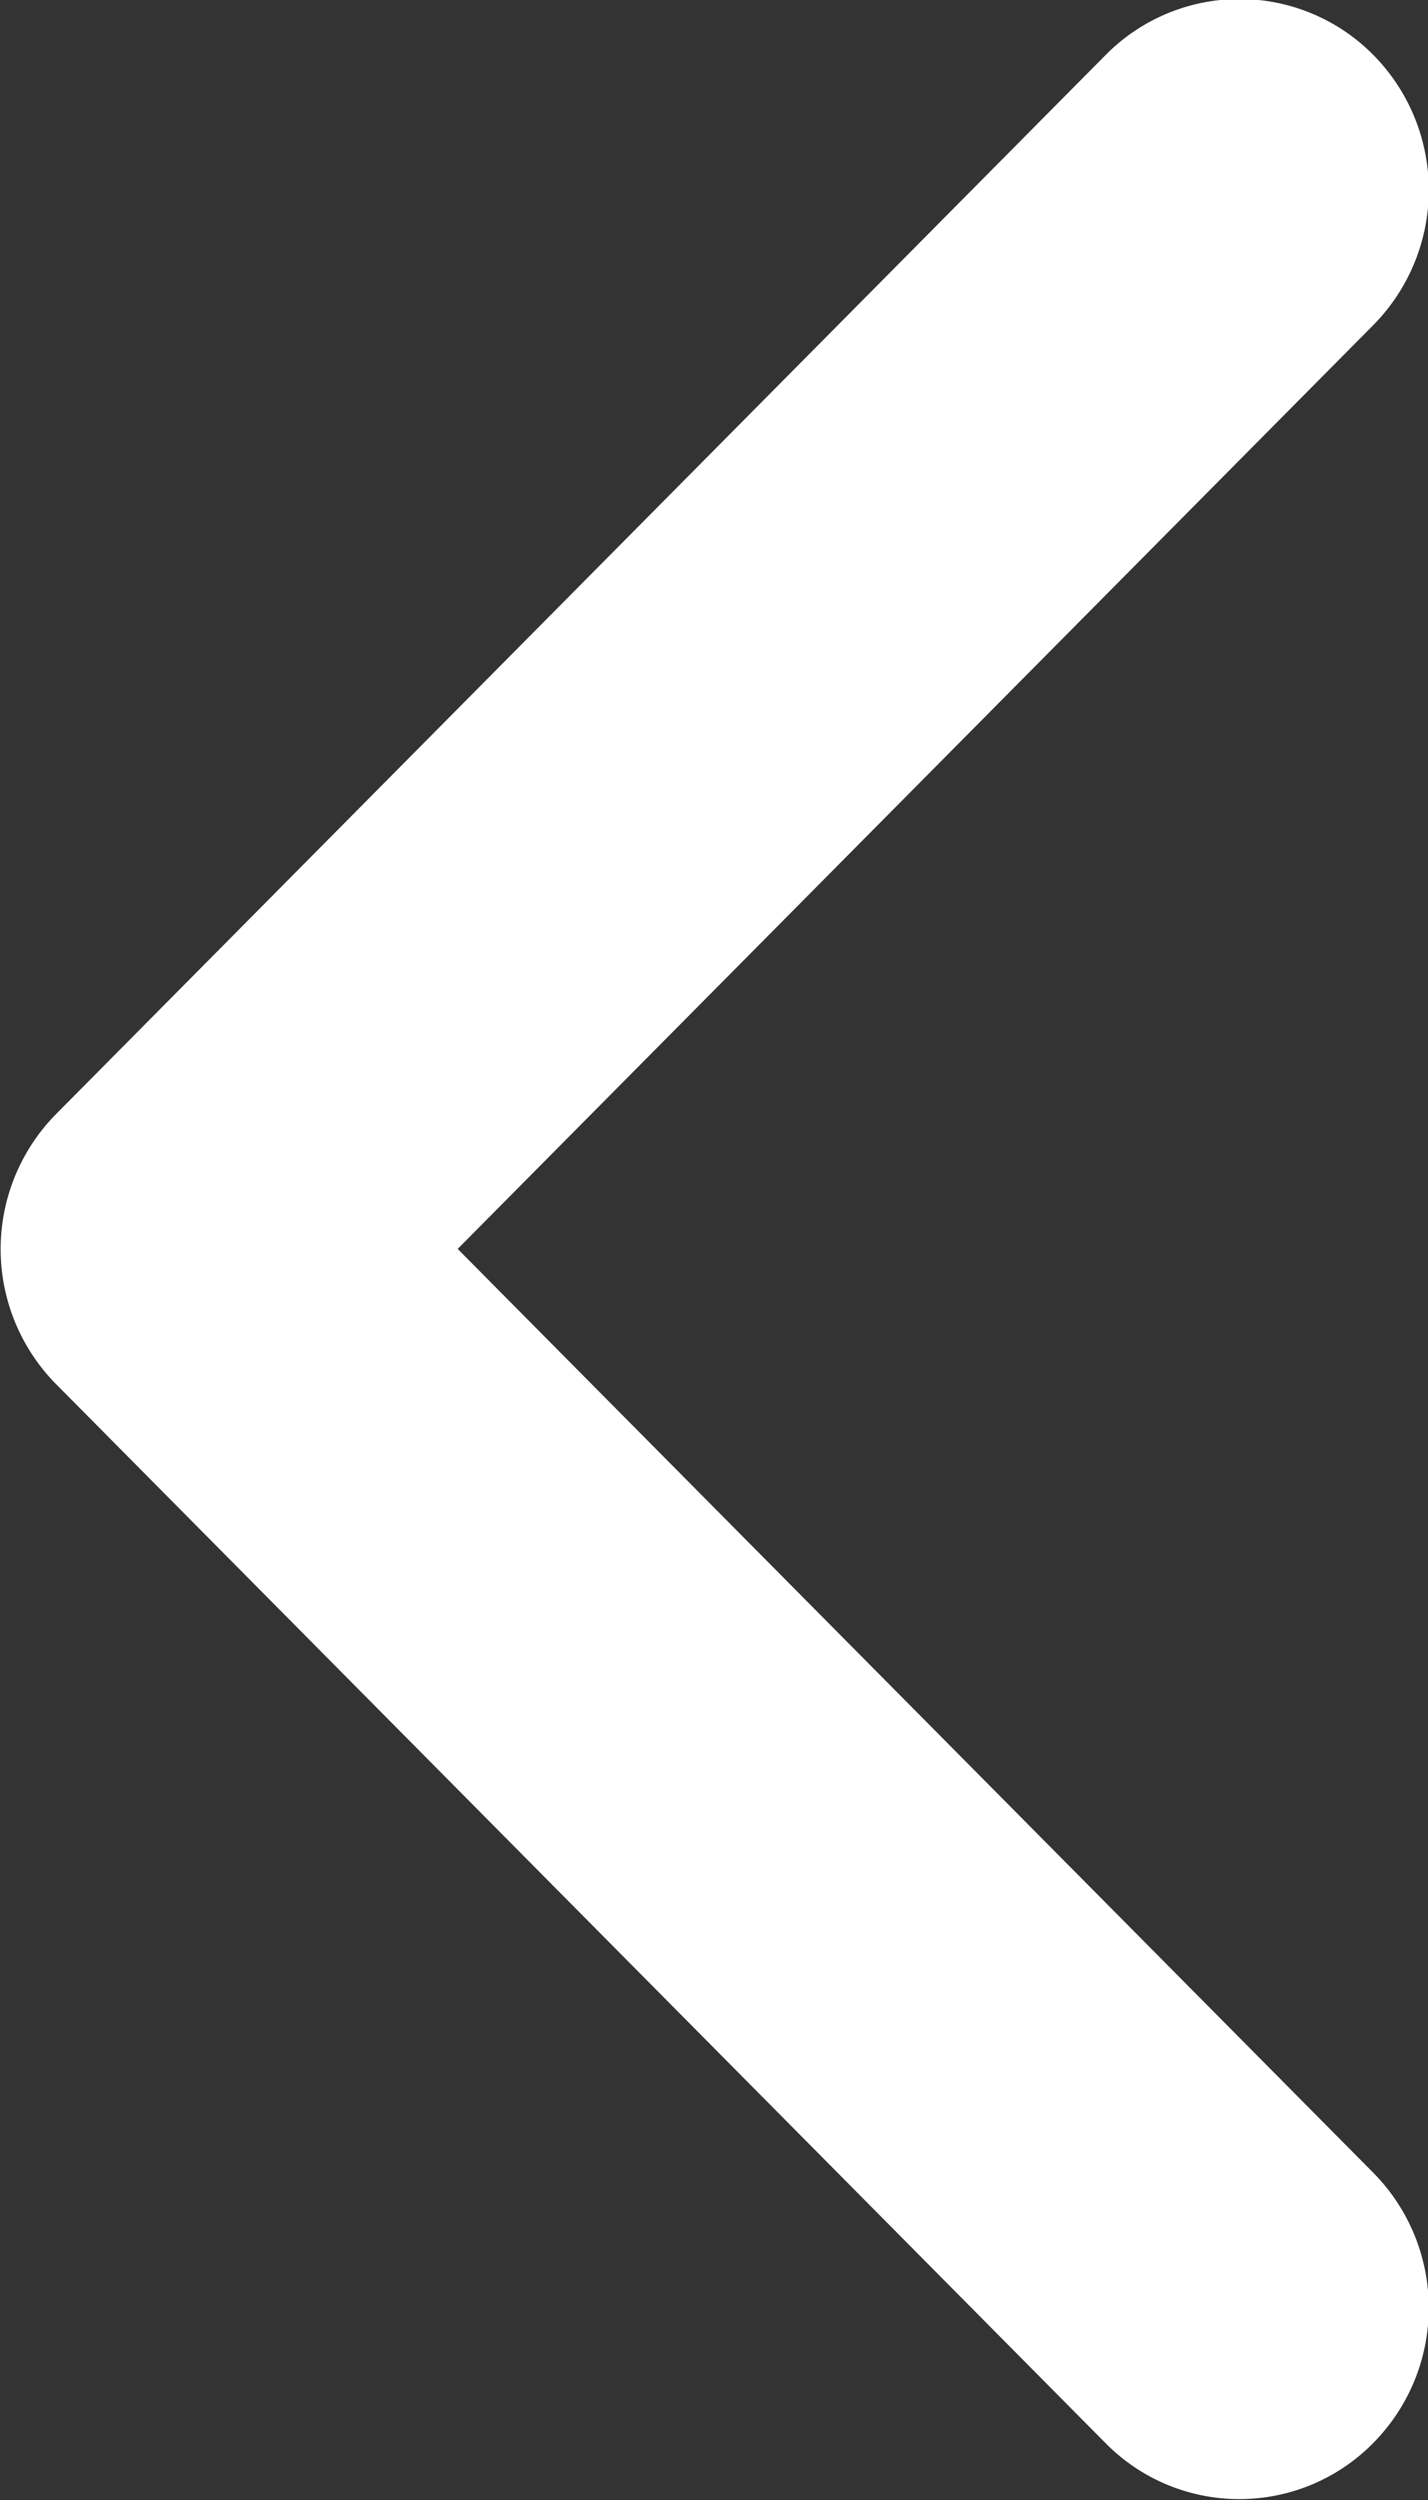 <svg xmlns="http://www.w3.org/2000/svg" width="8" height="14" viewBox="0 0 8 14">
    <rect x="0" y="0" width="8" height="14" fill="#333333" stroke="none"/>
    <path data-name="패스 1" d="M164.9 117.1a1.052 1.052 0 0 1-.75-.313l-5.88-5.931a1.076 1.076 0 0 1 0-1.512l5.88-5.931a1.054 1.054 0 0 1 1.5 0 1.076 1.076 0 0 1 0 1.512l-5.13 5.174 5.13 5.174a1.076 1.076 0 0 1 0 1.512 1.052 1.052 0 0 1-.75.315z" transform="translate(-157.956 -103.105)" style="fill:#fff"/>
</svg>
